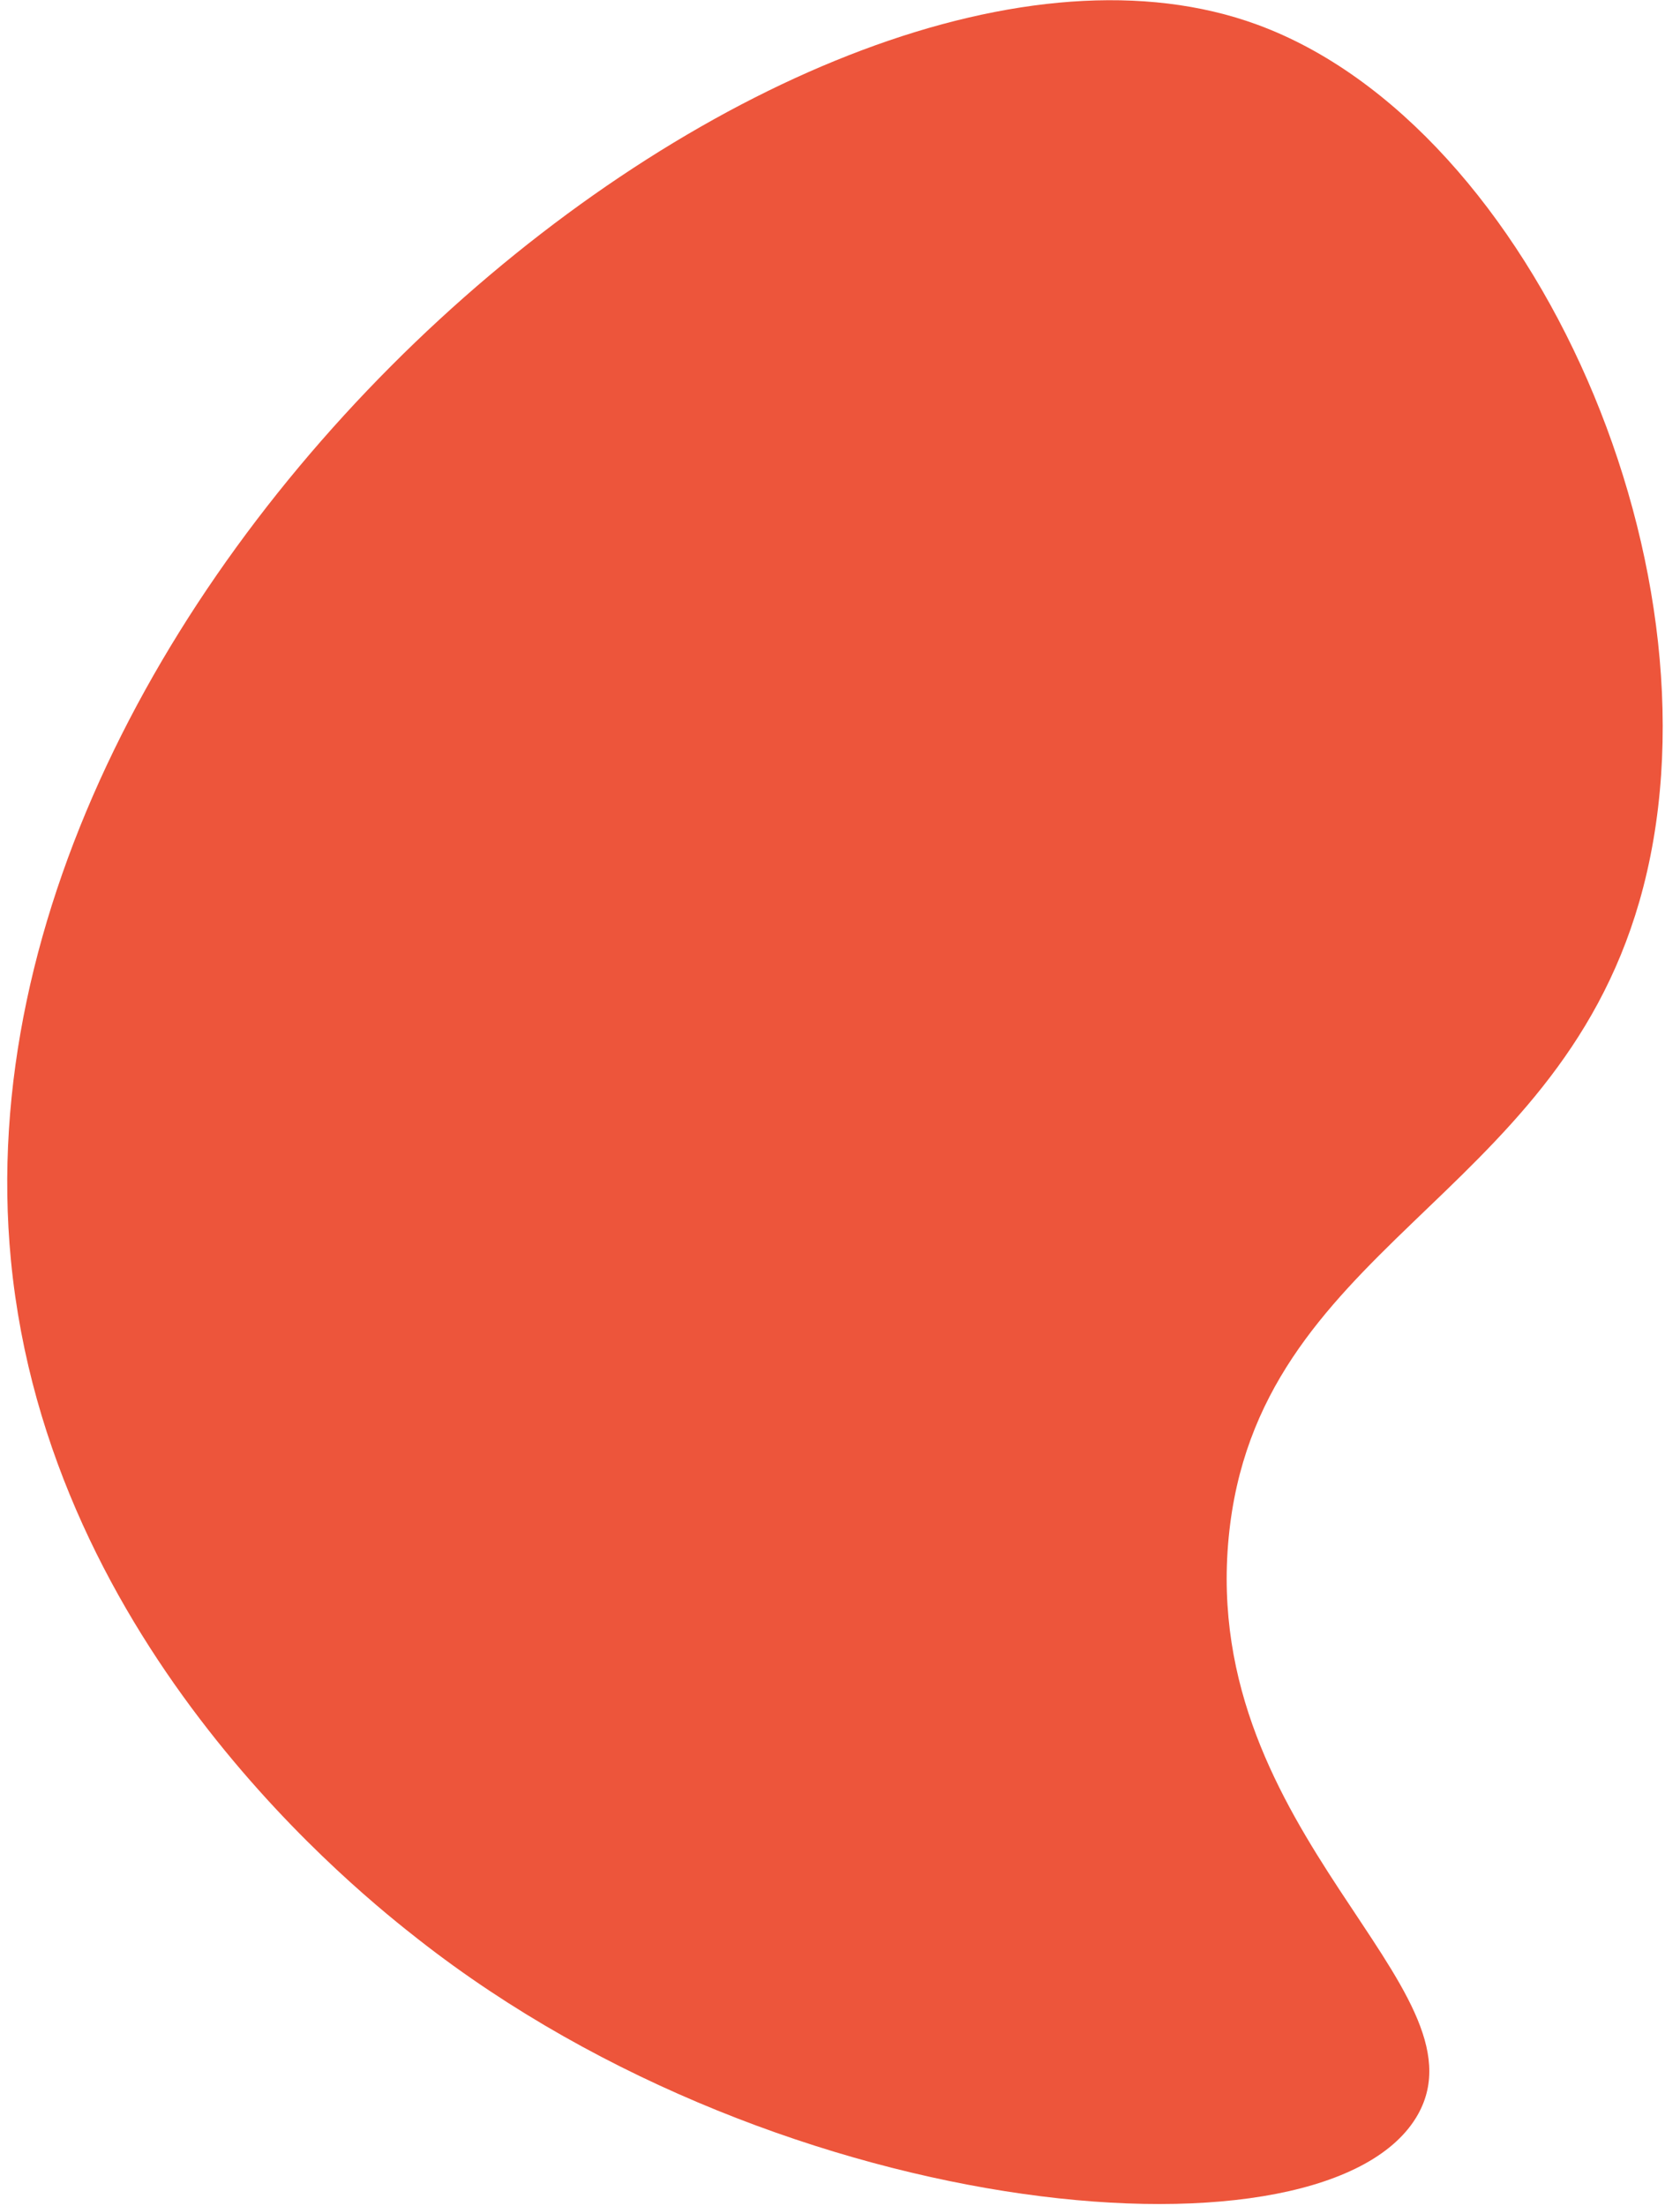 <svg xmlns="http://www.w3.org/2000/svg" width="96" height="126" fill="none" viewBox="0 0 96 126"><path fill="#ED553B" d="M81.022 120.768c-5.048 8.951-36.093 6.46-57.1-9.993-3.19-2.502-21.155-16.58-23.298-38.8-3.829-39.736 45.4-80.018 71.21-70.57 15.873 5.81 27.171 31.604 21.844 50.08-4.955 17.181-21.884 19.724-23.47 36.347-1.62 16.952 14.905 25.667 10.814 32.936"/></svg>